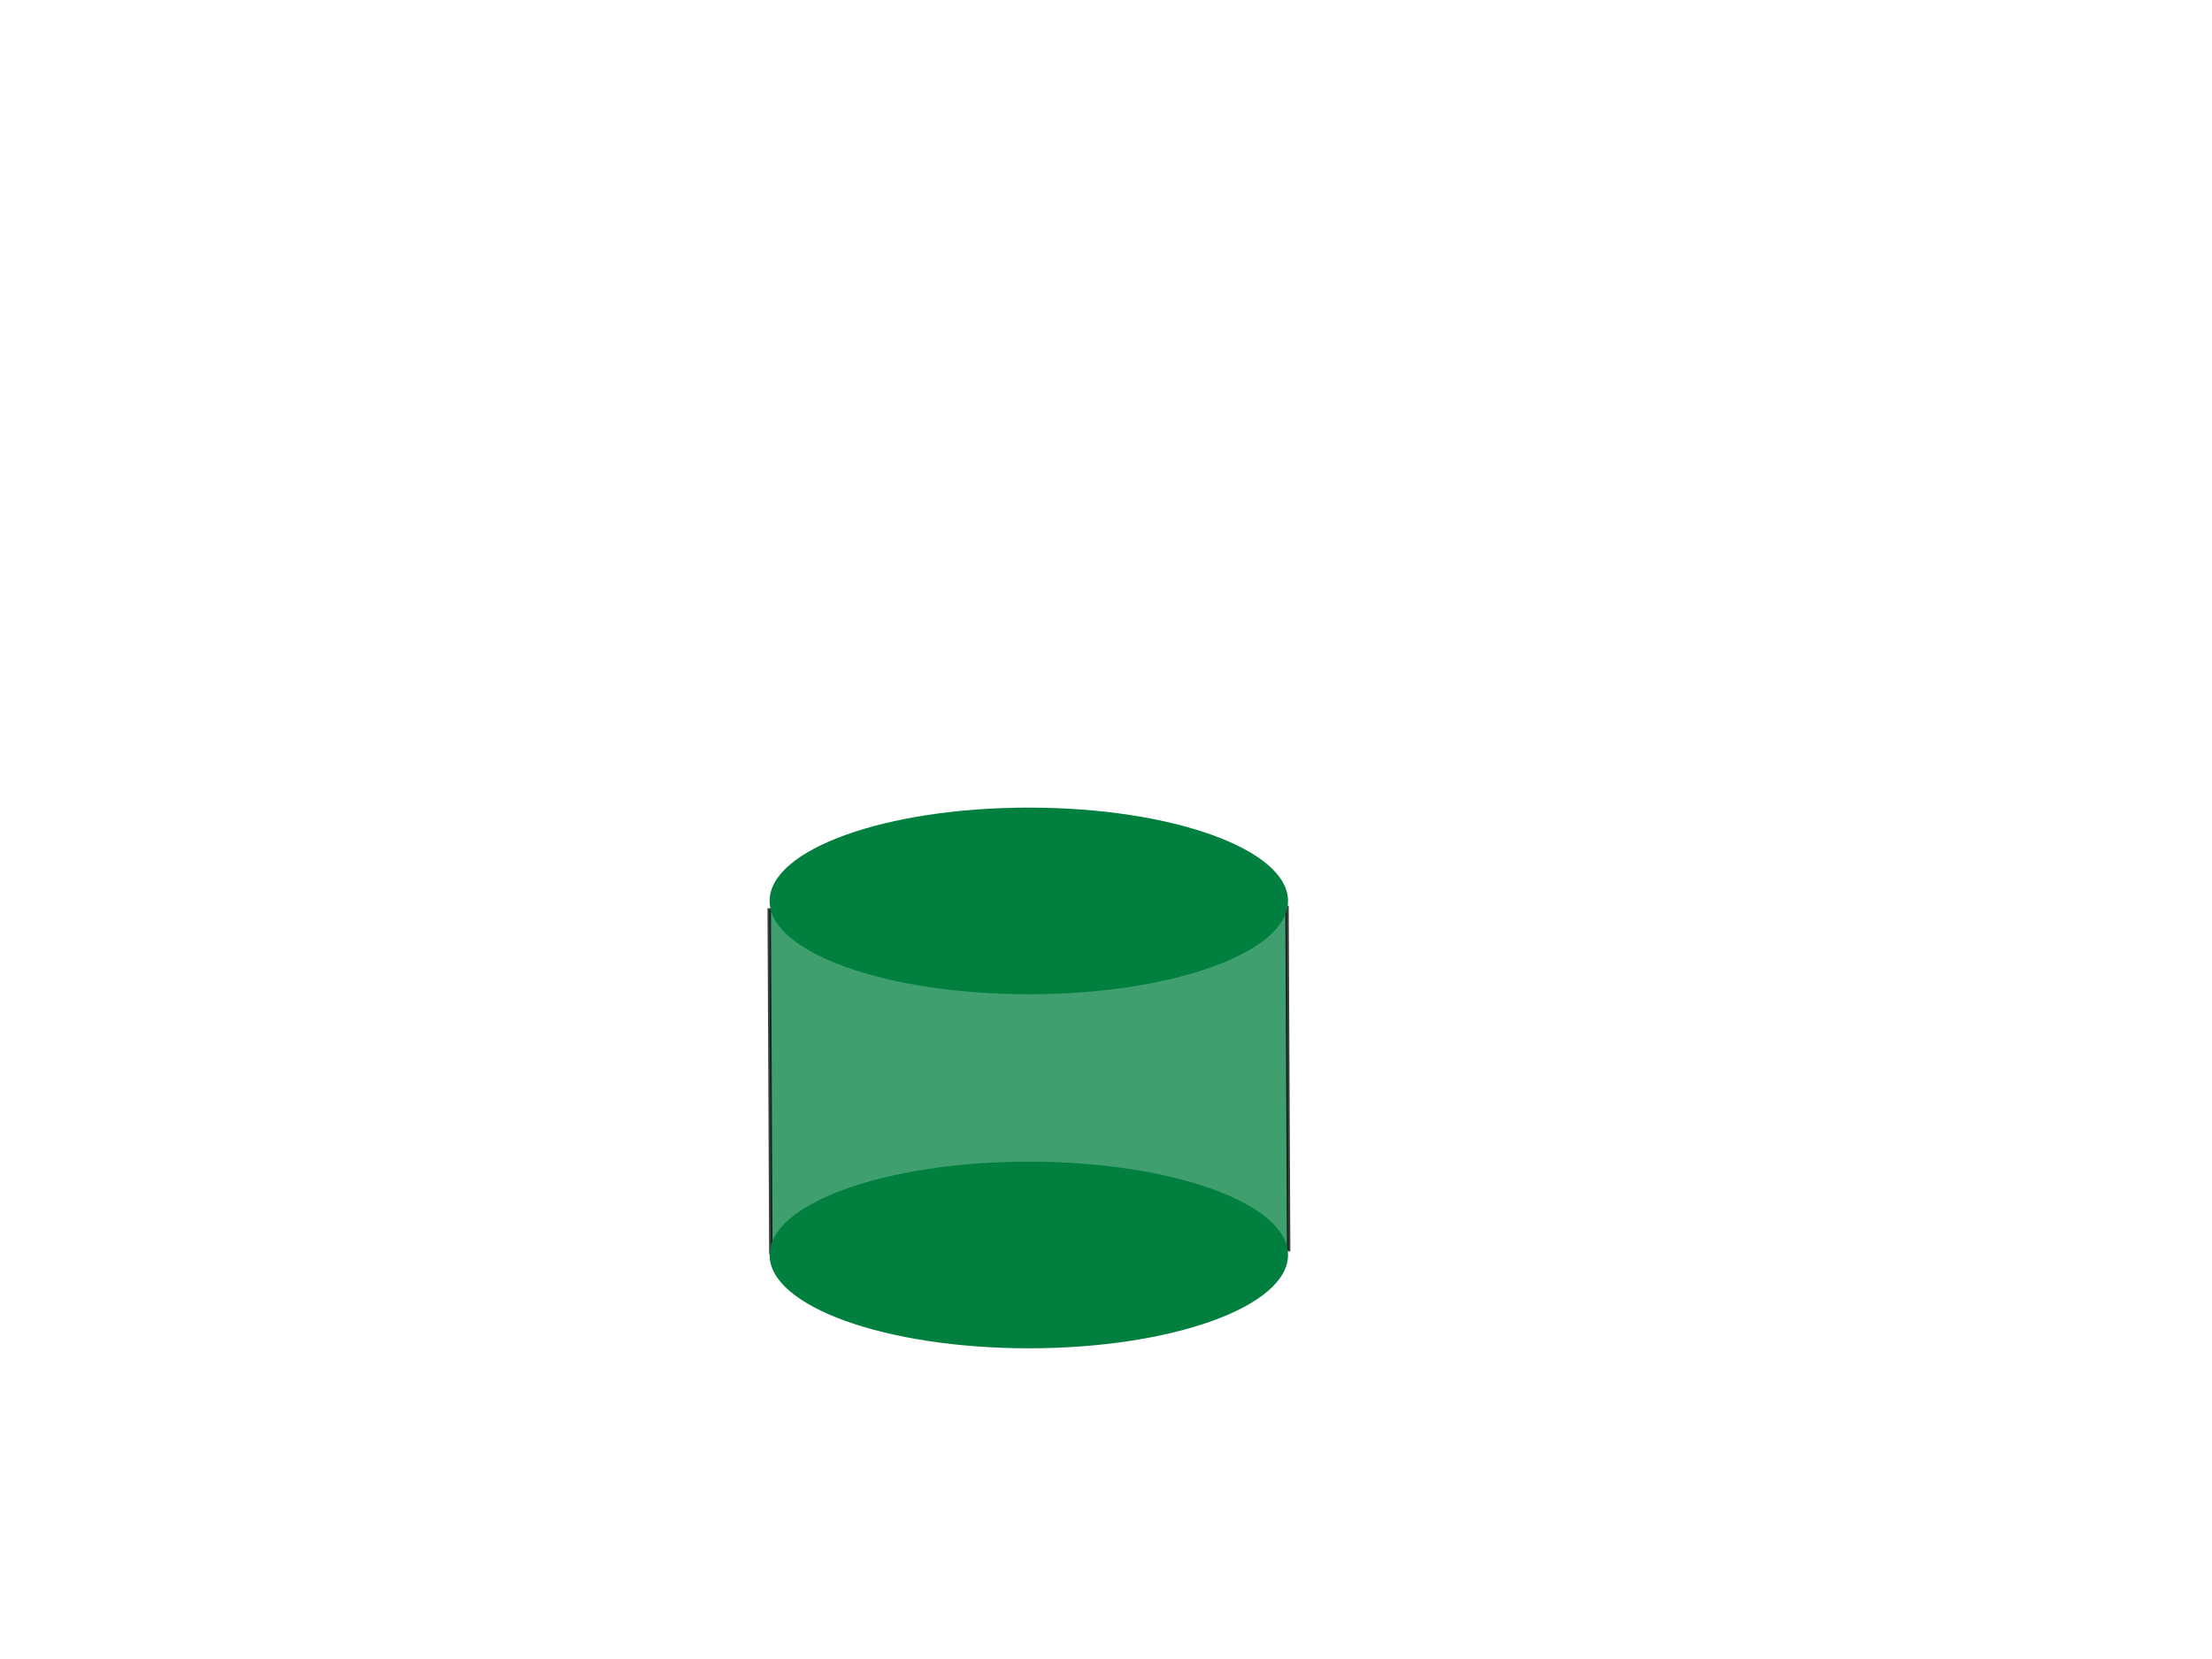 <?xml version="1.0" encoding="UTF-8"?>
<svg width="640" height="480" xmlns="http://www.w3.org/2000/svg" xmlns:svg="http://www.w3.org/2000/svg">
 <!-- Created with SVG-edit - http://svg-edit.googlecode.com/ -->
 <title>vial green copper</title>
 <g>
  <title>Layer 1</title>
  <rect stroke="#000000" transform="rotate(-0.274 297.699,312.41) " opacity="0.75" id="svg_8" height="99" width="149.815" y="262.91" x="222.792" fill="#007f3f"/>
  <ellipse ry="27" rx="75" id="svg_17" cy="118.798" cx="296.172" stroke-linecap="null" stroke-linejoin="null" stroke-dasharray="null" stroke-width="null" stroke="#000000" fill="none"/>
  <line transform="rotate(0.688 221.667,241.667) " id="svg_19" y2="364.667" x2="223.667" y1="118.667" x1="219.667" stroke-linecap="null" stroke-linejoin="null" stroke-dasharray="null" stroke-width="null" stroke="#000000" fill="none"/>
  <line transform="rotate(0.757 371.667,242.167) " stroke="#000000" id="svg_20" y2="365.667" x2="373.667" y1="118.667" x1="369.667" stroke-linecap="null" stroke-linejoin="null" stroke-dasharray="null" stroke-width="null" fill="none"/>
  <ellipse id="svg_23" ry="27" rx="75" cy="363.102" cx="297.663" stroke-linecap="null" stroke-linejoin="null" stroke-dasharray="null" stroke-width="null" stroke="#000000" fill="#007f3f"/>
  <ellipse id="svg_24" ry="27" rx="75" cy="260.667" cx="297.667" stroke-linecap="null" stroke-linejoin="null" stroke-dasharray="null" stroke-width="null" stroke="#000000" fill="#007f3f"/>
 </g>
</svg>